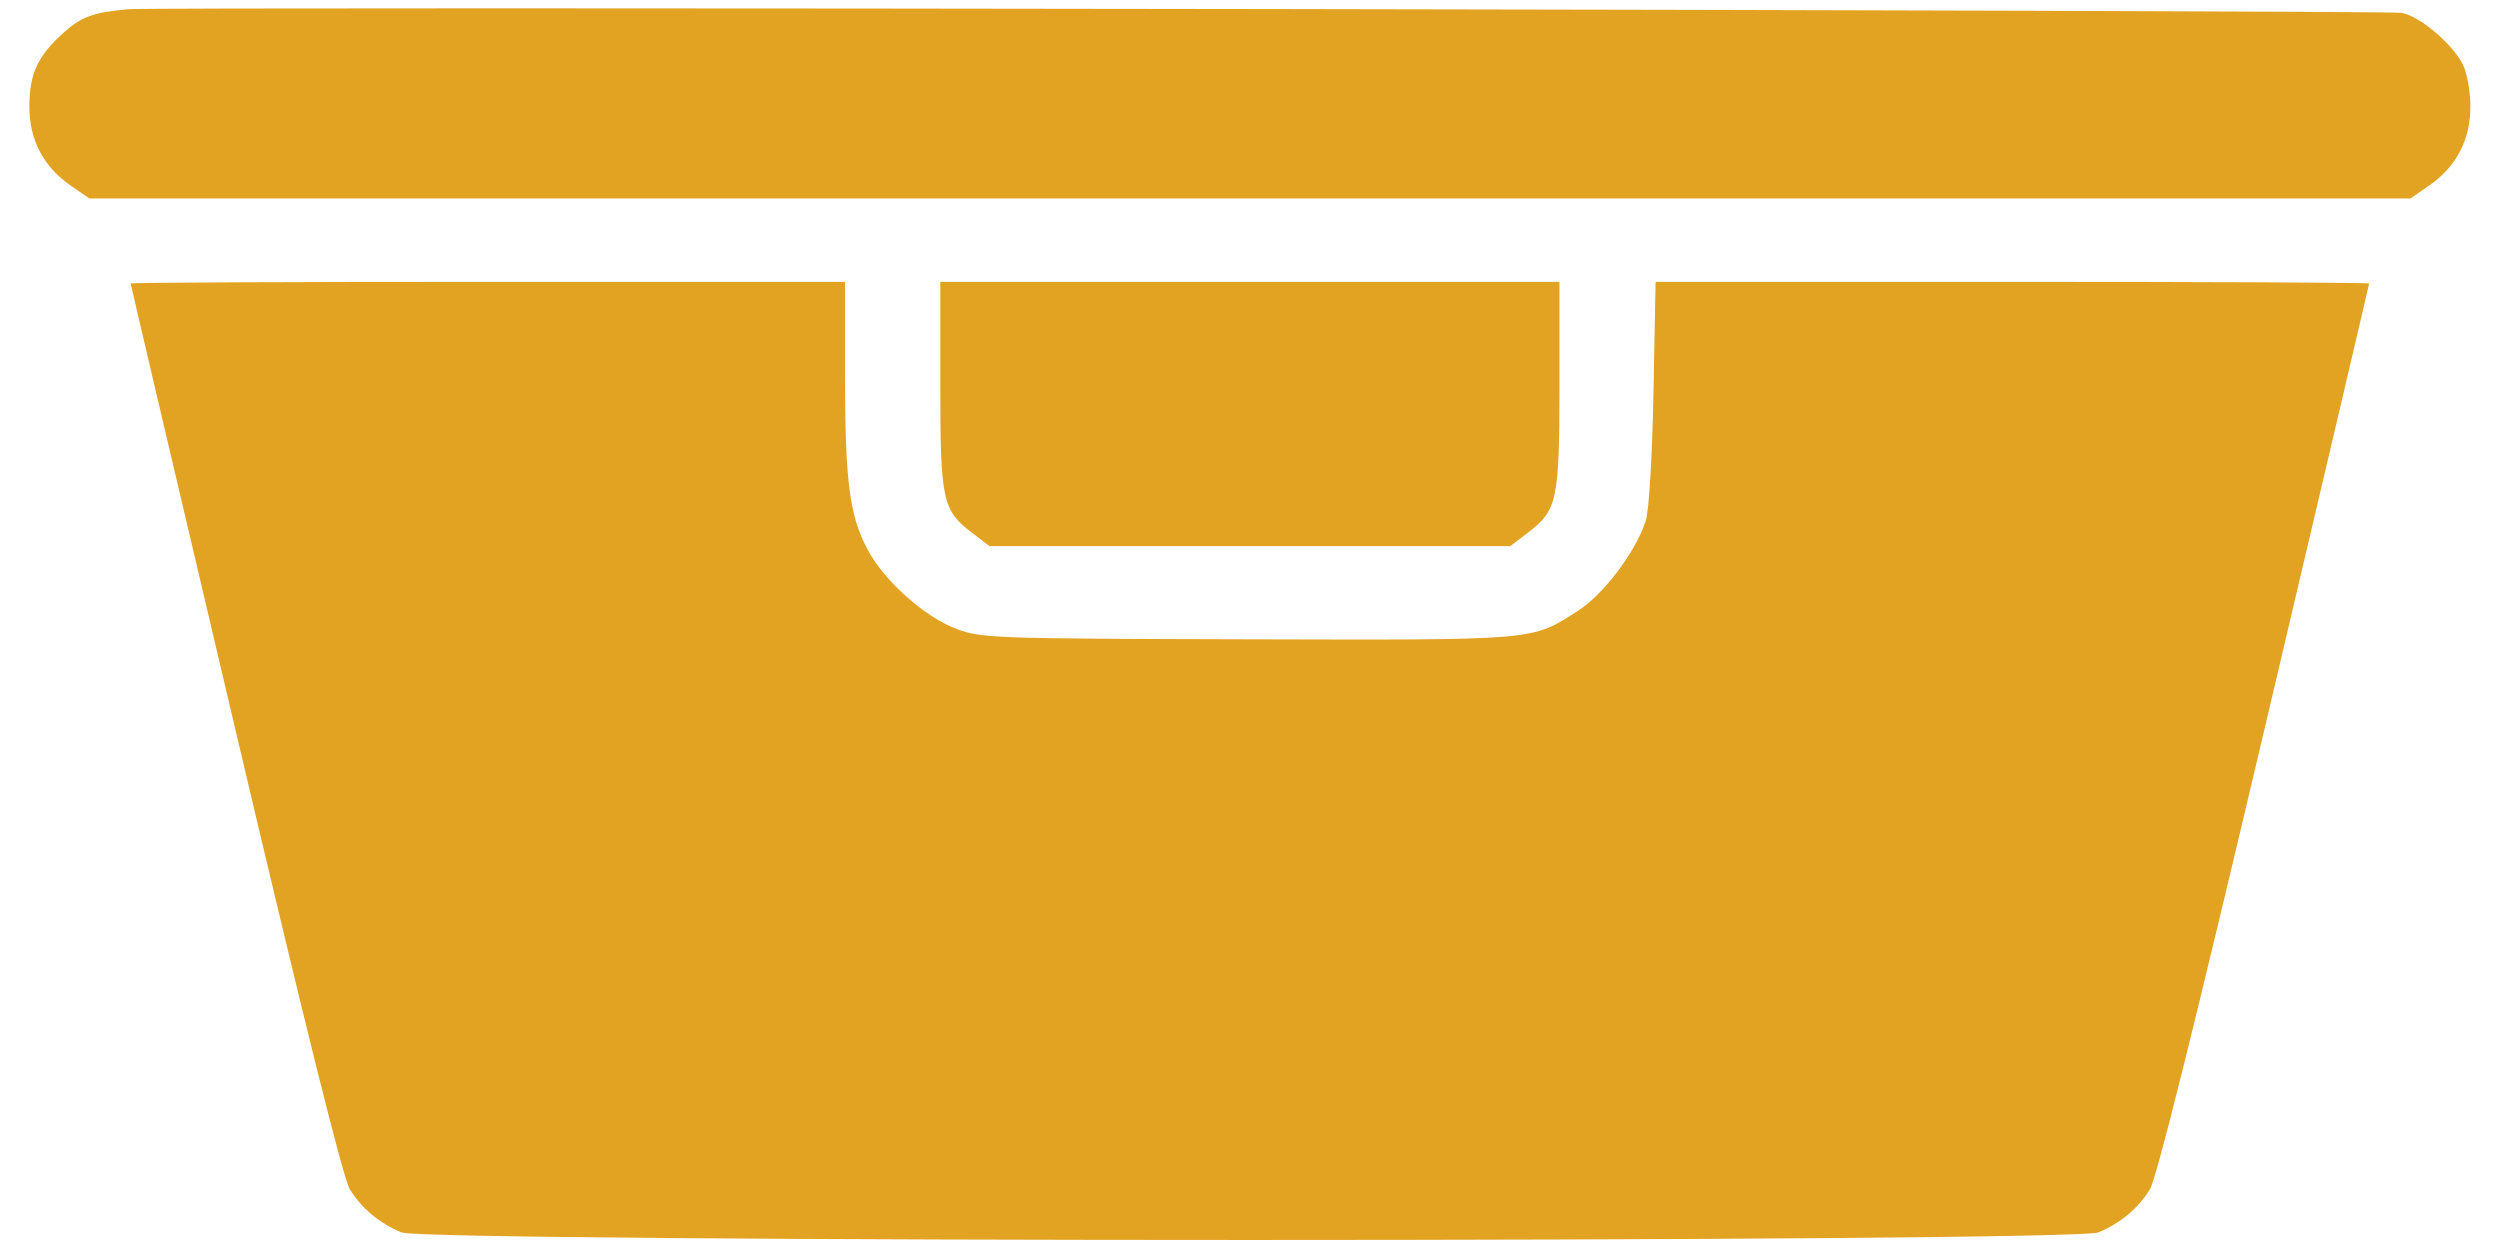 <svg xmlns="http://www.w3.org/2000/svg" width="84" height="42" viewBox="0 0 84 42" fill="none"><path fill-rule="evenodd" clip-rule="evenodd" d="M4.31 0.31C3.138 0.414 2.731 0.562 2.13 1.105C1.269 1.883 0.997 2.464 0.987 3.547C0.976 4.672 1.45 5.593 2.364 6.227L3.002 6.669H41.996H80.99L81.628 6.227C82.543 5.593 83.016 4.672 83.005 3.547C83.001 3.047 82.886 2.424 82.75 2.162C82.385 1.454 81.296 0.54 80.692 0.432C80.186 0.342 5.307 0.223 4.31 0.31ZM4.39 9.524C4.39 9.554 5.972 16.292 7.905 24.498C10.265 34.52 11.53 39.597 11.757 39.964C12.154 40.606 12.742 41.096 13.491 41.41C14.3 41.748 69.692 41.748 70.501 41.41C71.249 41.097 71.838 40.606 72.234 39.967C72.458 39.605 73.737 34.467 76.086 24.503C78.02 16.296 79.602 9.556 79.602 9.526C79.602 9.495 74.208 9.47 67.615 9.47H55.628L55.557 13.19C55.514 15.387 55.408 17.152 55.297 17.499C54.969 18.528 53.888 19.966 53.027 20.518C51.447 21.532 51.753 21.506 41.944 21.481C33.392 21.459 32.973 21.444 32.143 21.134C31.079 20.736 29.731 19.538 29.161 18.485C28.547 17.352 28.394 16.183 28.394 12.641V9.47H16.392C9.791 9.47 4.39 9.494 4.39 9.524ZM31.594 12.915C31.594 16.801 31.667 17.144 32.645 17.89L33.25 18.351H41.996H50.743L51.347 17.89C52.325 17.144 52.398 16.801 52.398 12.915V9.47H41.996H31.594V12.915Z" fill="#E2A222"></path></svg>